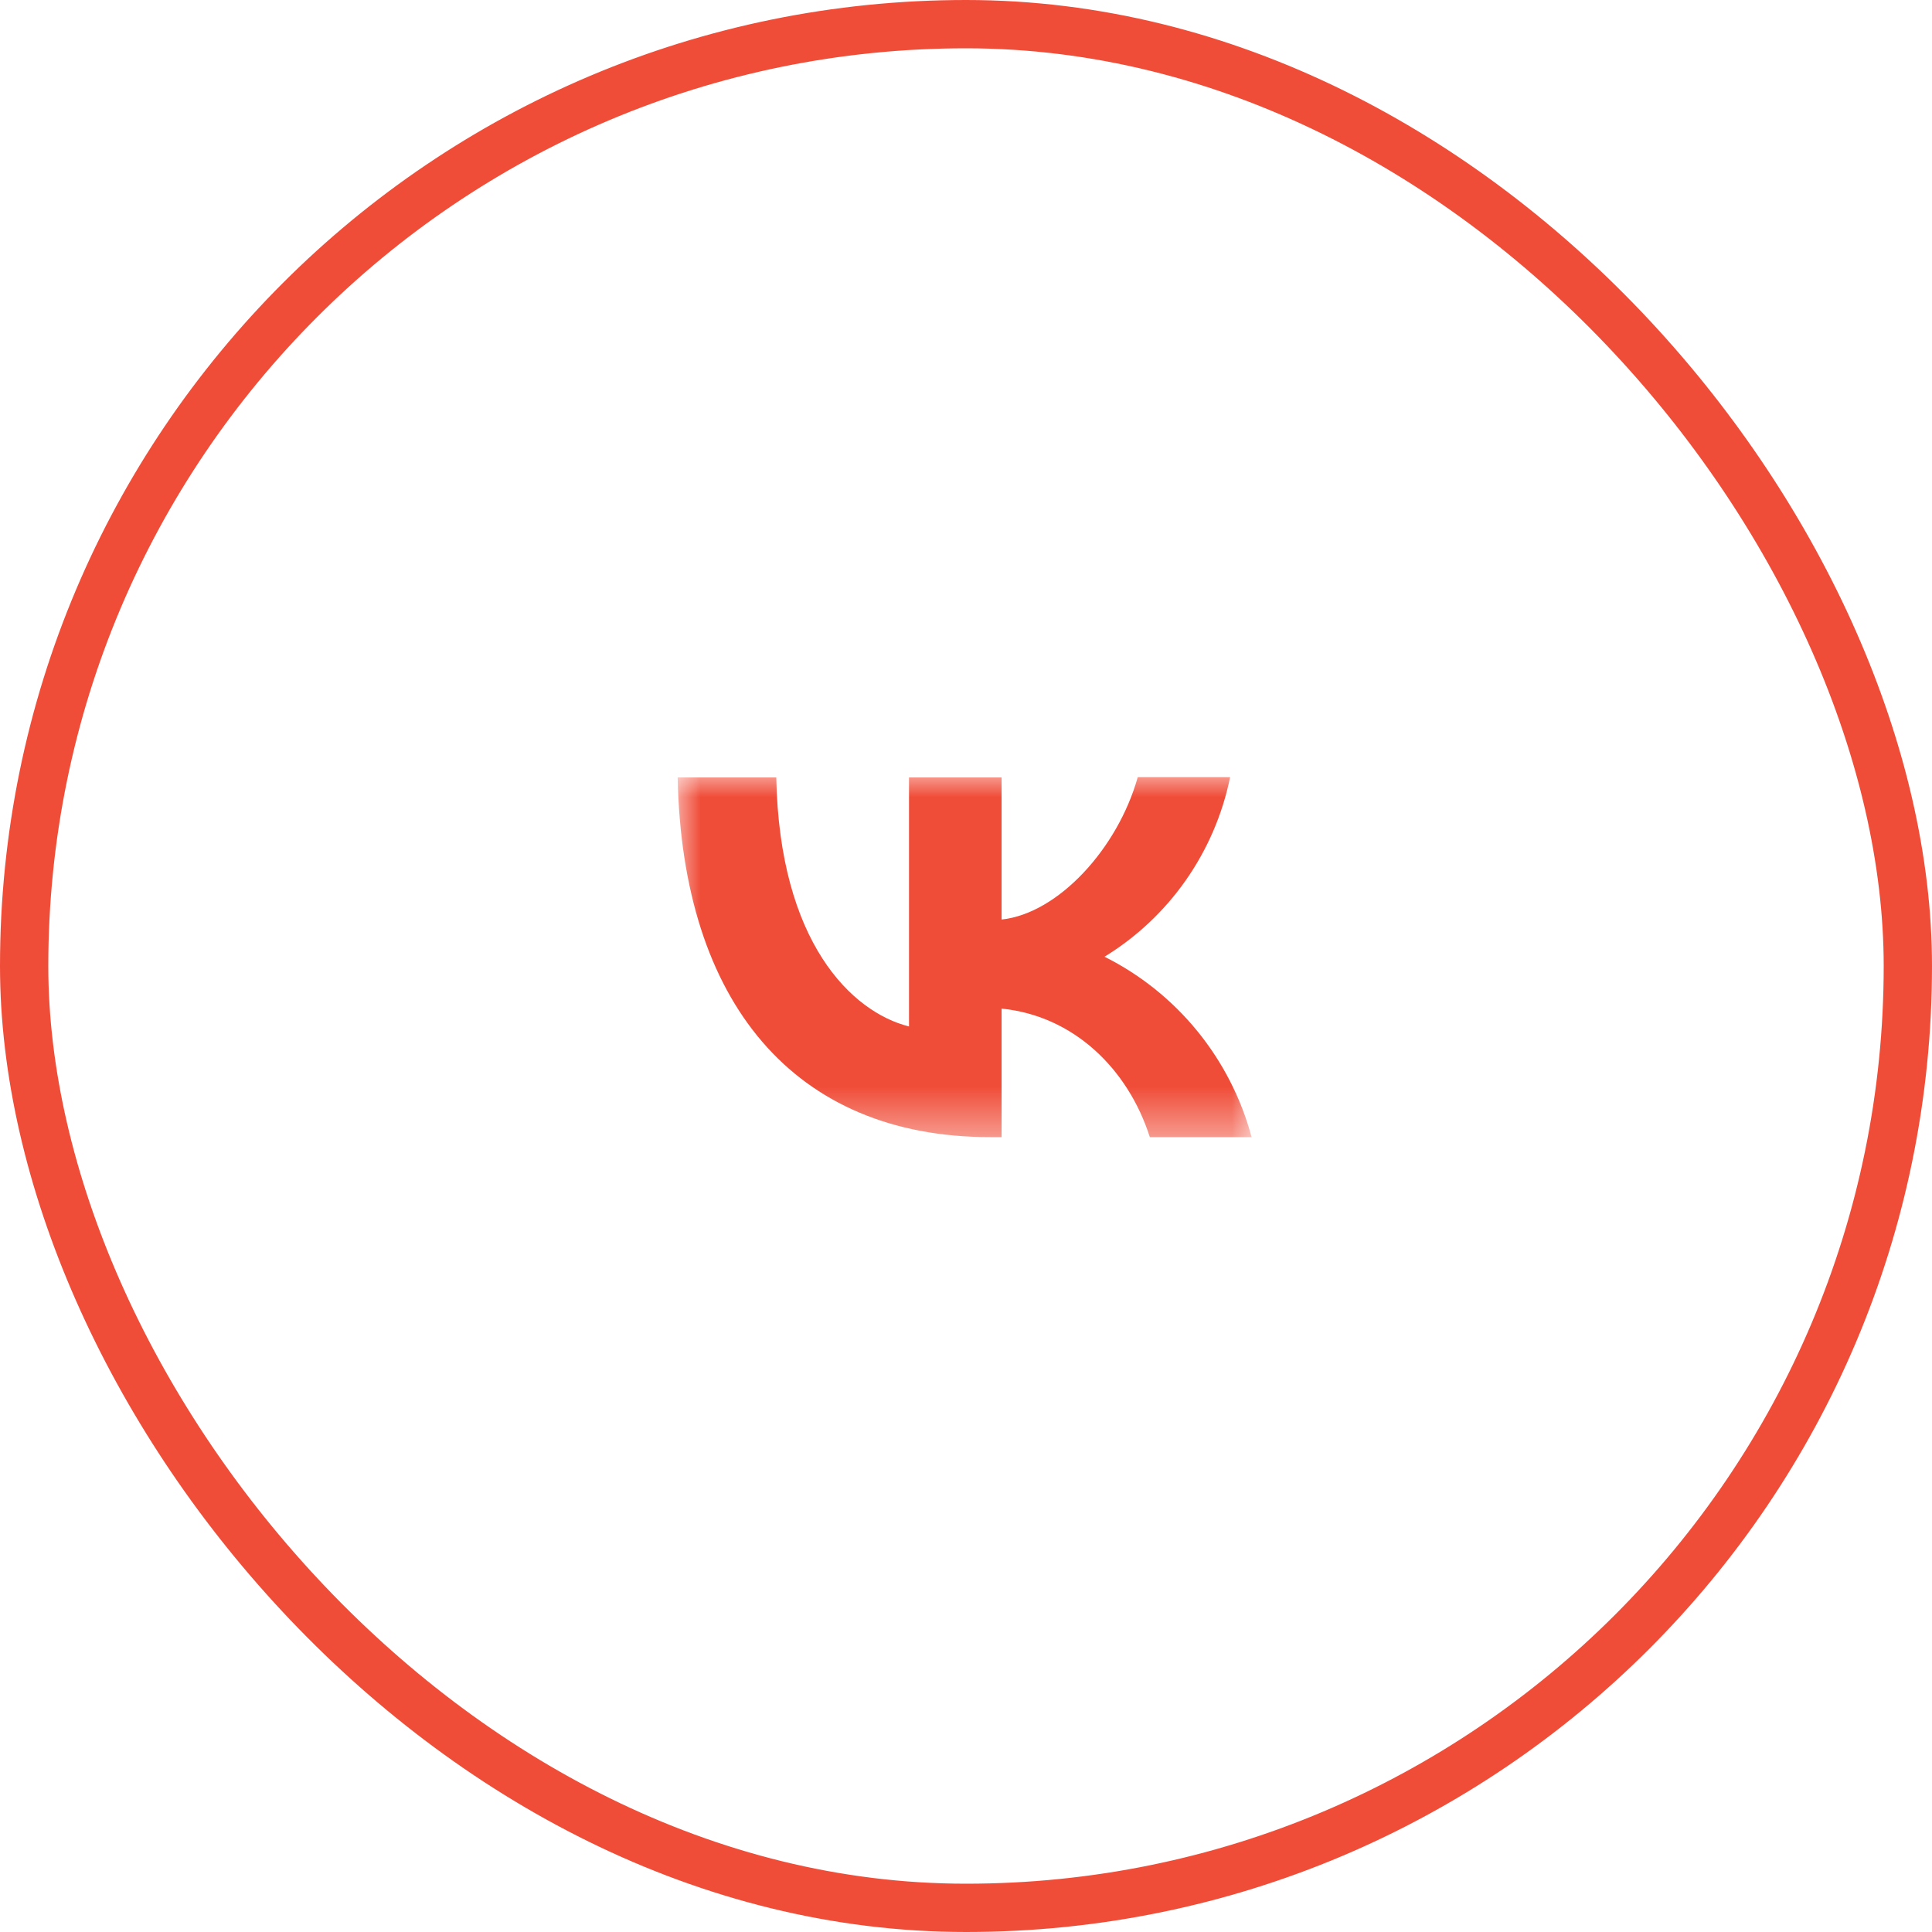 <?xml version="1.0" encoding="UTF-8"?> <svg xmlns="http://www.w3.org/2000/svg" width="40" height="40" viewBox="0 0 40 40" fill="none"><rect x="0.5" y="0.5" width="39" height="39" rx="19.5" stroke="#F04D39"></rect><mask id="mask0_154_1986" style="mask-type:luminance" maskUnits="userSpaceOnUse" x="14" y="16" width="12" height="8"><path d="M26 16H14V23.588H26V16Z" fill="white"></path></mask><g mask="url(#mask0_154_1986)"><path fill-rule="evenodd" clip-rule="evenodd" d="M491.802 -55.632H-54.694V490.863H491.802V-55.632ZM11.027 19.241C11.027 15.19 11.027 13.167 12.273 11.902C13.537 10.649 15.55 10.649 19.574 10.649H20.286C24.316 10.649 26.328 10.649 27.587 11.902C28.833 13.173 28.833 15.195 28.833 19.241V19.957C28.833 24.009 28.833 26.031 27.587 27.296C26.322 28.549 24.31 28.549 20.286 28.549H19.574C15.543 28.549 13.531 28.549 12.273 27.296C11.027 26.025 11.027 24.003 11.027 19.957V19.241ZM20.5 23.543C16.44 23.543 14.125 20.751 14.03 16.096H16.072C16.137 19.509 17.633 20.953 18.82 21.252V16.096H20.737V19.038C21.906 18.913 23.141 17.57 23.556 16.09H25.468C25.312 16.857 25 17.582 24.553 18.222C24.106 18.861 23.532 19.401 22.868 19.808C23.609 20.179 24.264 20.703 24.789 21.347C25.314 21.991 25.697 22.74 25.913 23.543H23.806C23.355 22.129 22.227 21.031 20.737 20.882V23.543H20.5Z" fill="#F04D39"></path></g></svg> 
